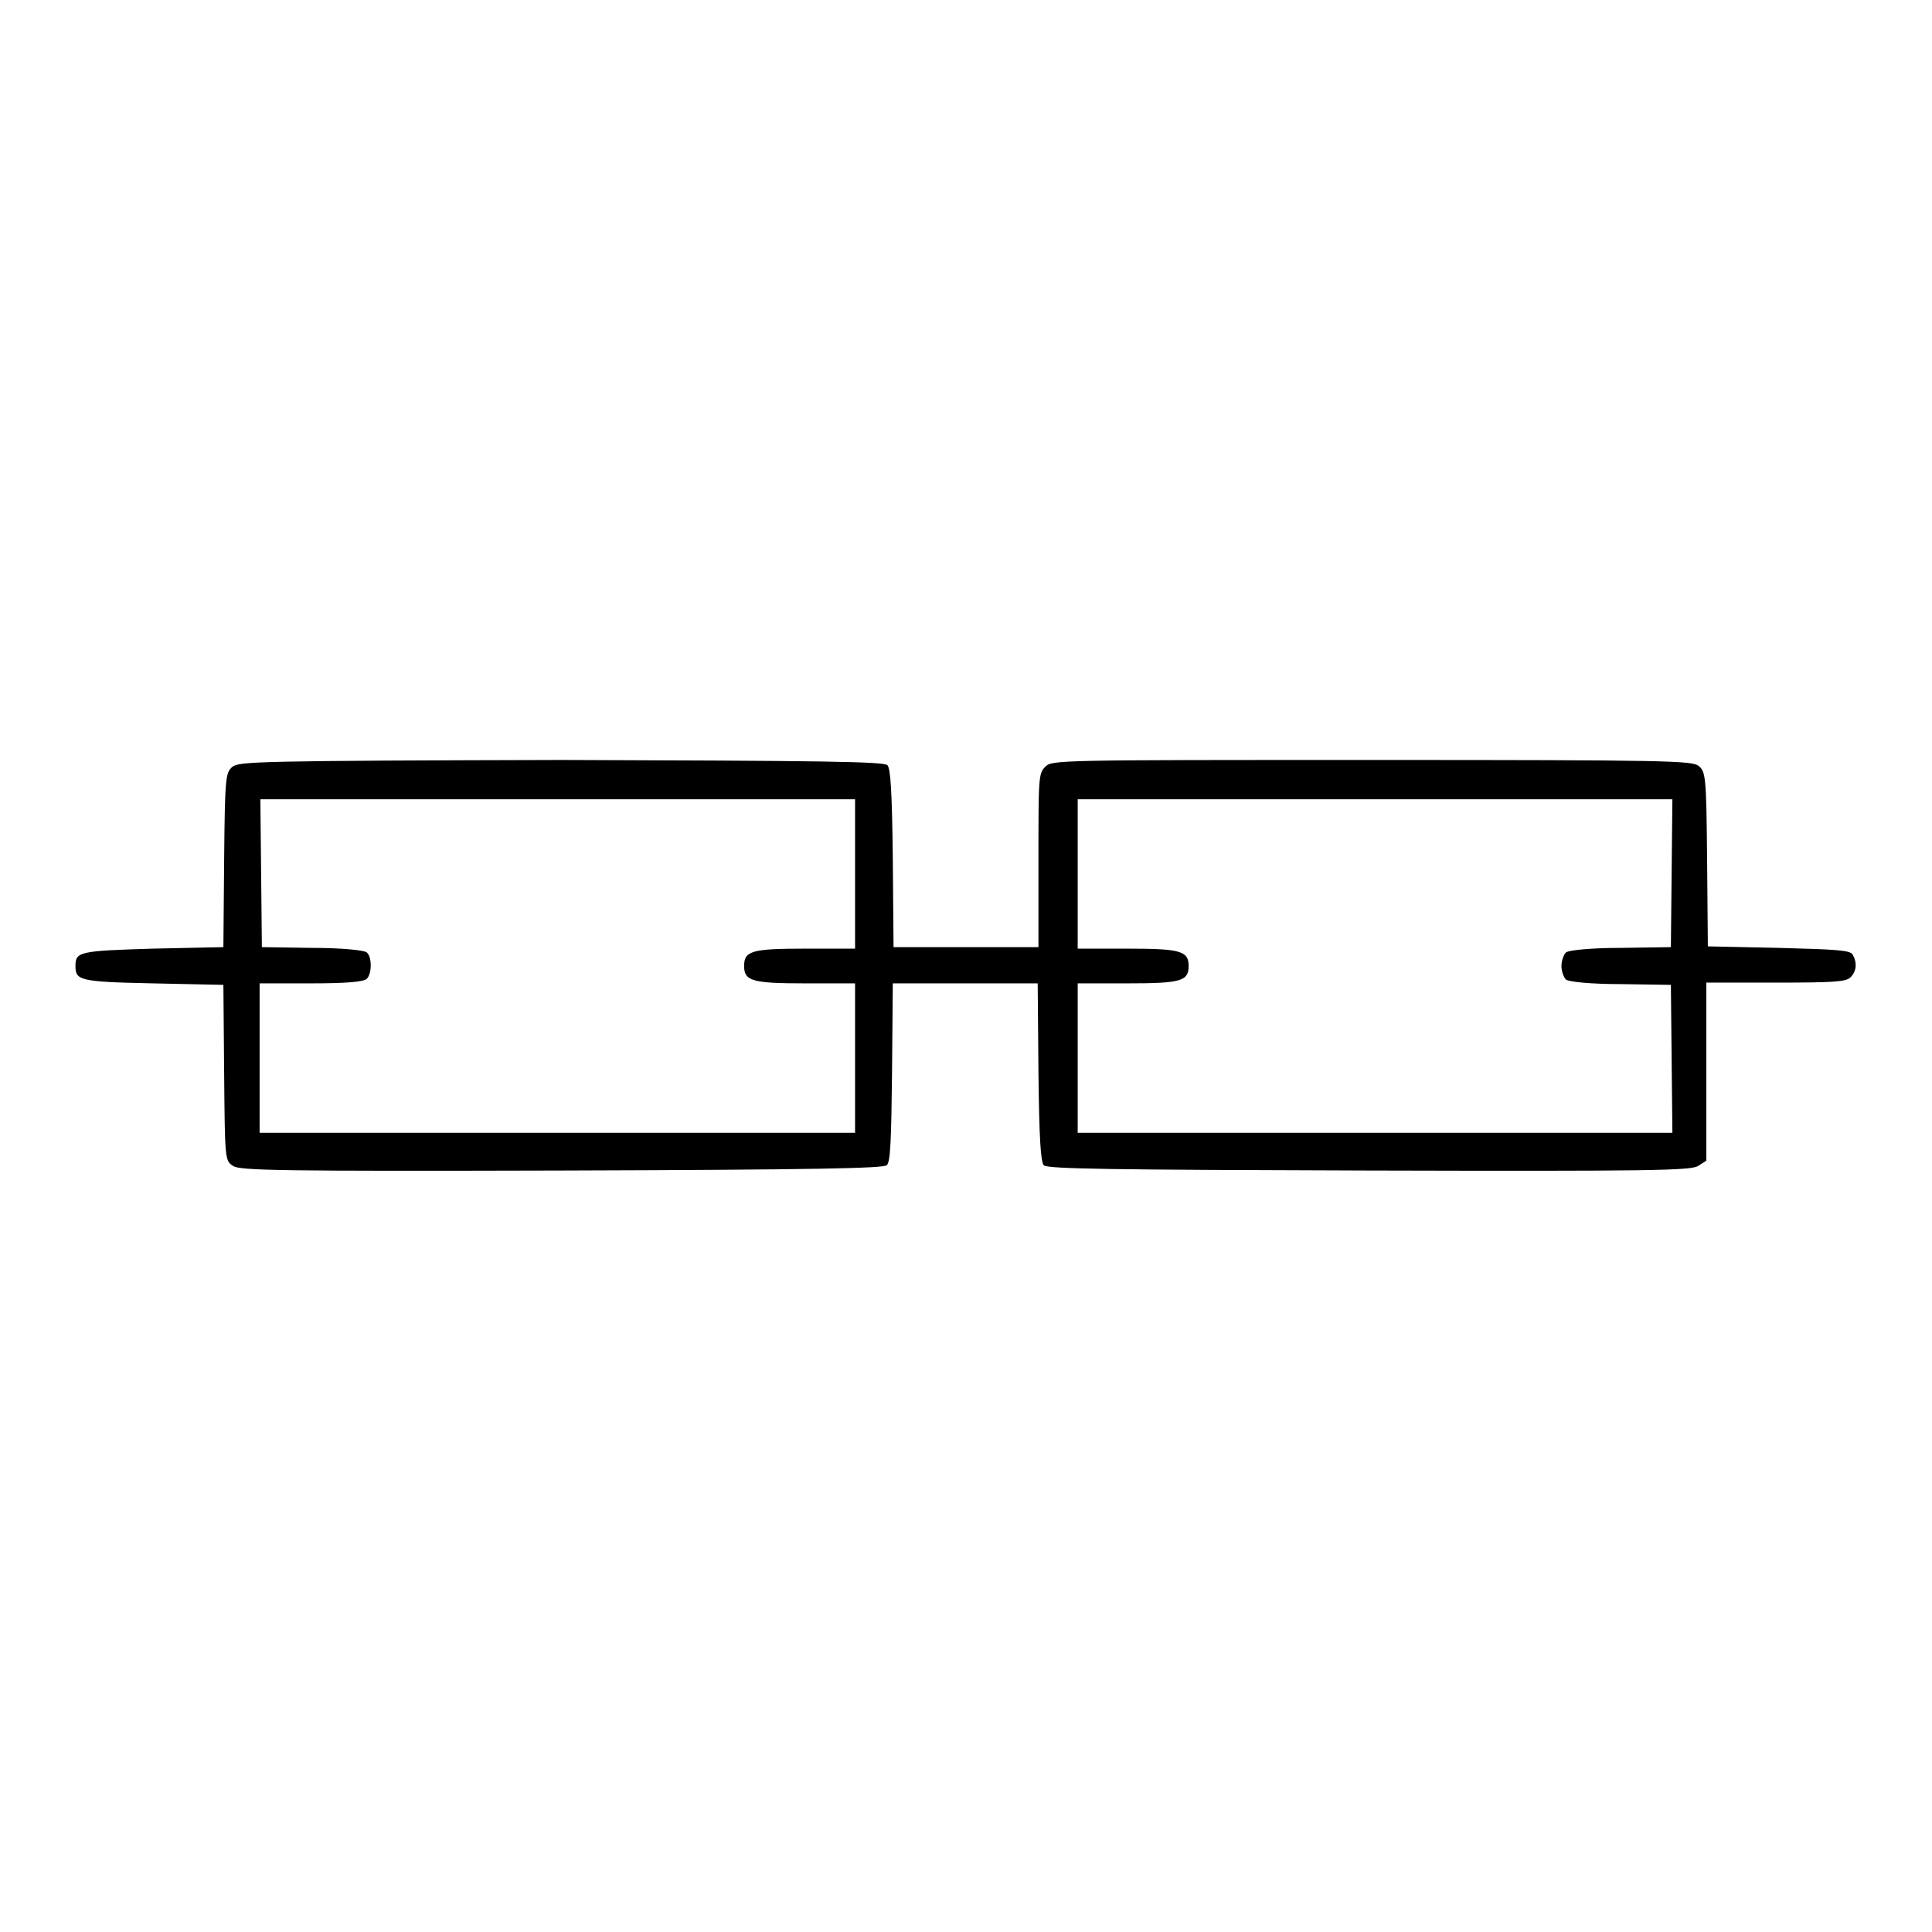 <?xml version="1.0" encoding="utf-8"?>
<!-- Svg Vector Icons : http://www.onlinewebfonts.com/icon -->
<!DOCTYPE svg PUBLIC "-//W3C//DTD SVG 1.1//EN" "http://www.w3.org/Graphics/SVG/1.1/DTD/svg11.dtd">
<svg version="1.1" xmlns="http://www.w3.org/2000/svg" xmlns:xlink="http://www.w3.org/1999/xlink" x="0px" y="0px" viewBox="0 0 256 256" enable-background="new 0 0 256 256" xml:space="preserve">
<g><g><g><path fill="#000000" d="M30.8,101.6c-0.9,0.8-1,1.2-1.1,12.4l-0.1,11.5l-9.4,0.2C10.5,126,10,126.1,10,128c0,1.9,0.5,2.1,10.2,2.3l9.4,0.2l0.1,11.6c0.1,11.6,0.1,11.7,1.2,12.4c0.9,0.6,6.1,0.7,43.5,0.6c34.1-0.1,42.6-0.3,43.1-0.7s0.6-3.5,0.7-12.3l0.1-11.8h9.6h9.6l0.1,11.8c0.1,8.9,0.3,11.8,0.7,12.3c0.5,0.5,9,0.6,43.1,0.7c37.6,0.1,42.6,0,43.6-0.6l1.1-0.7v-11.8v-11.8h9.2c7.7,0,9.3-0.1,9.9-0.7c0.8-0.8,0.9-1.9,0.3-3c-0.3-0.6-2.2-0.7-9.8-0.9l-9.4-0.2l-0.1-11.5c-0.1-11.1-0.2-11.6-1.1-12.4c-0.9-0.7-3.7-0.8-43.3-0.8c-41.8,0-42.4,0-43.3,0.9c-0.9,0.9-0.9,1.5-0.9,12.4v11.5H128h-9.6l-0.1-11.8c-0.1-8.9-0.3-11.8-0.7-12.3s-9-0.6-43.1-0.7C34.3,100.8,31.7,100.9,30.8,101.6z M113.3,115.8v9.9h-6.6c-7.1,0-8.1,0.3-8.1,2.3c0,2,1.1,2.3,8.1,2.3h6.6v9.9v9.9H73.9H34.4v-9.9v-9.9h6.8c4.7,0,7-0.2,7.4-0.6c0.7-0.7,0.7-2.9,0-3.5c-0.4-0.3-3.3-0.6-7.3-0.6l-6.6-0.1l-0.1-9.8l-0.1-9.8h39.4h39.4V115.8z M221.5,115.7l-0.1,9.8l-6.6,0.1c-4,0-6.9,0.3-7.3,0.6c-0.3,0.3-0.6,1.1-0.6,1.8c0,0.7,0.3,1.5,0.6,1.8c0.4,0.3,3.3,0.6,7.3,0.6l6.6,0.1l0.1,9.8l0.1,9.8h-39.4h-39.4v-9.9v-9.9h6.6c7.1,0,8.1-0.3,8.1-2.3c0-2-1.1-2.3-8.1-2.3h-6.6v-9.9v-9.9h39.4h39.4L221.5,115.7z"/></g></g></g>
</svg>